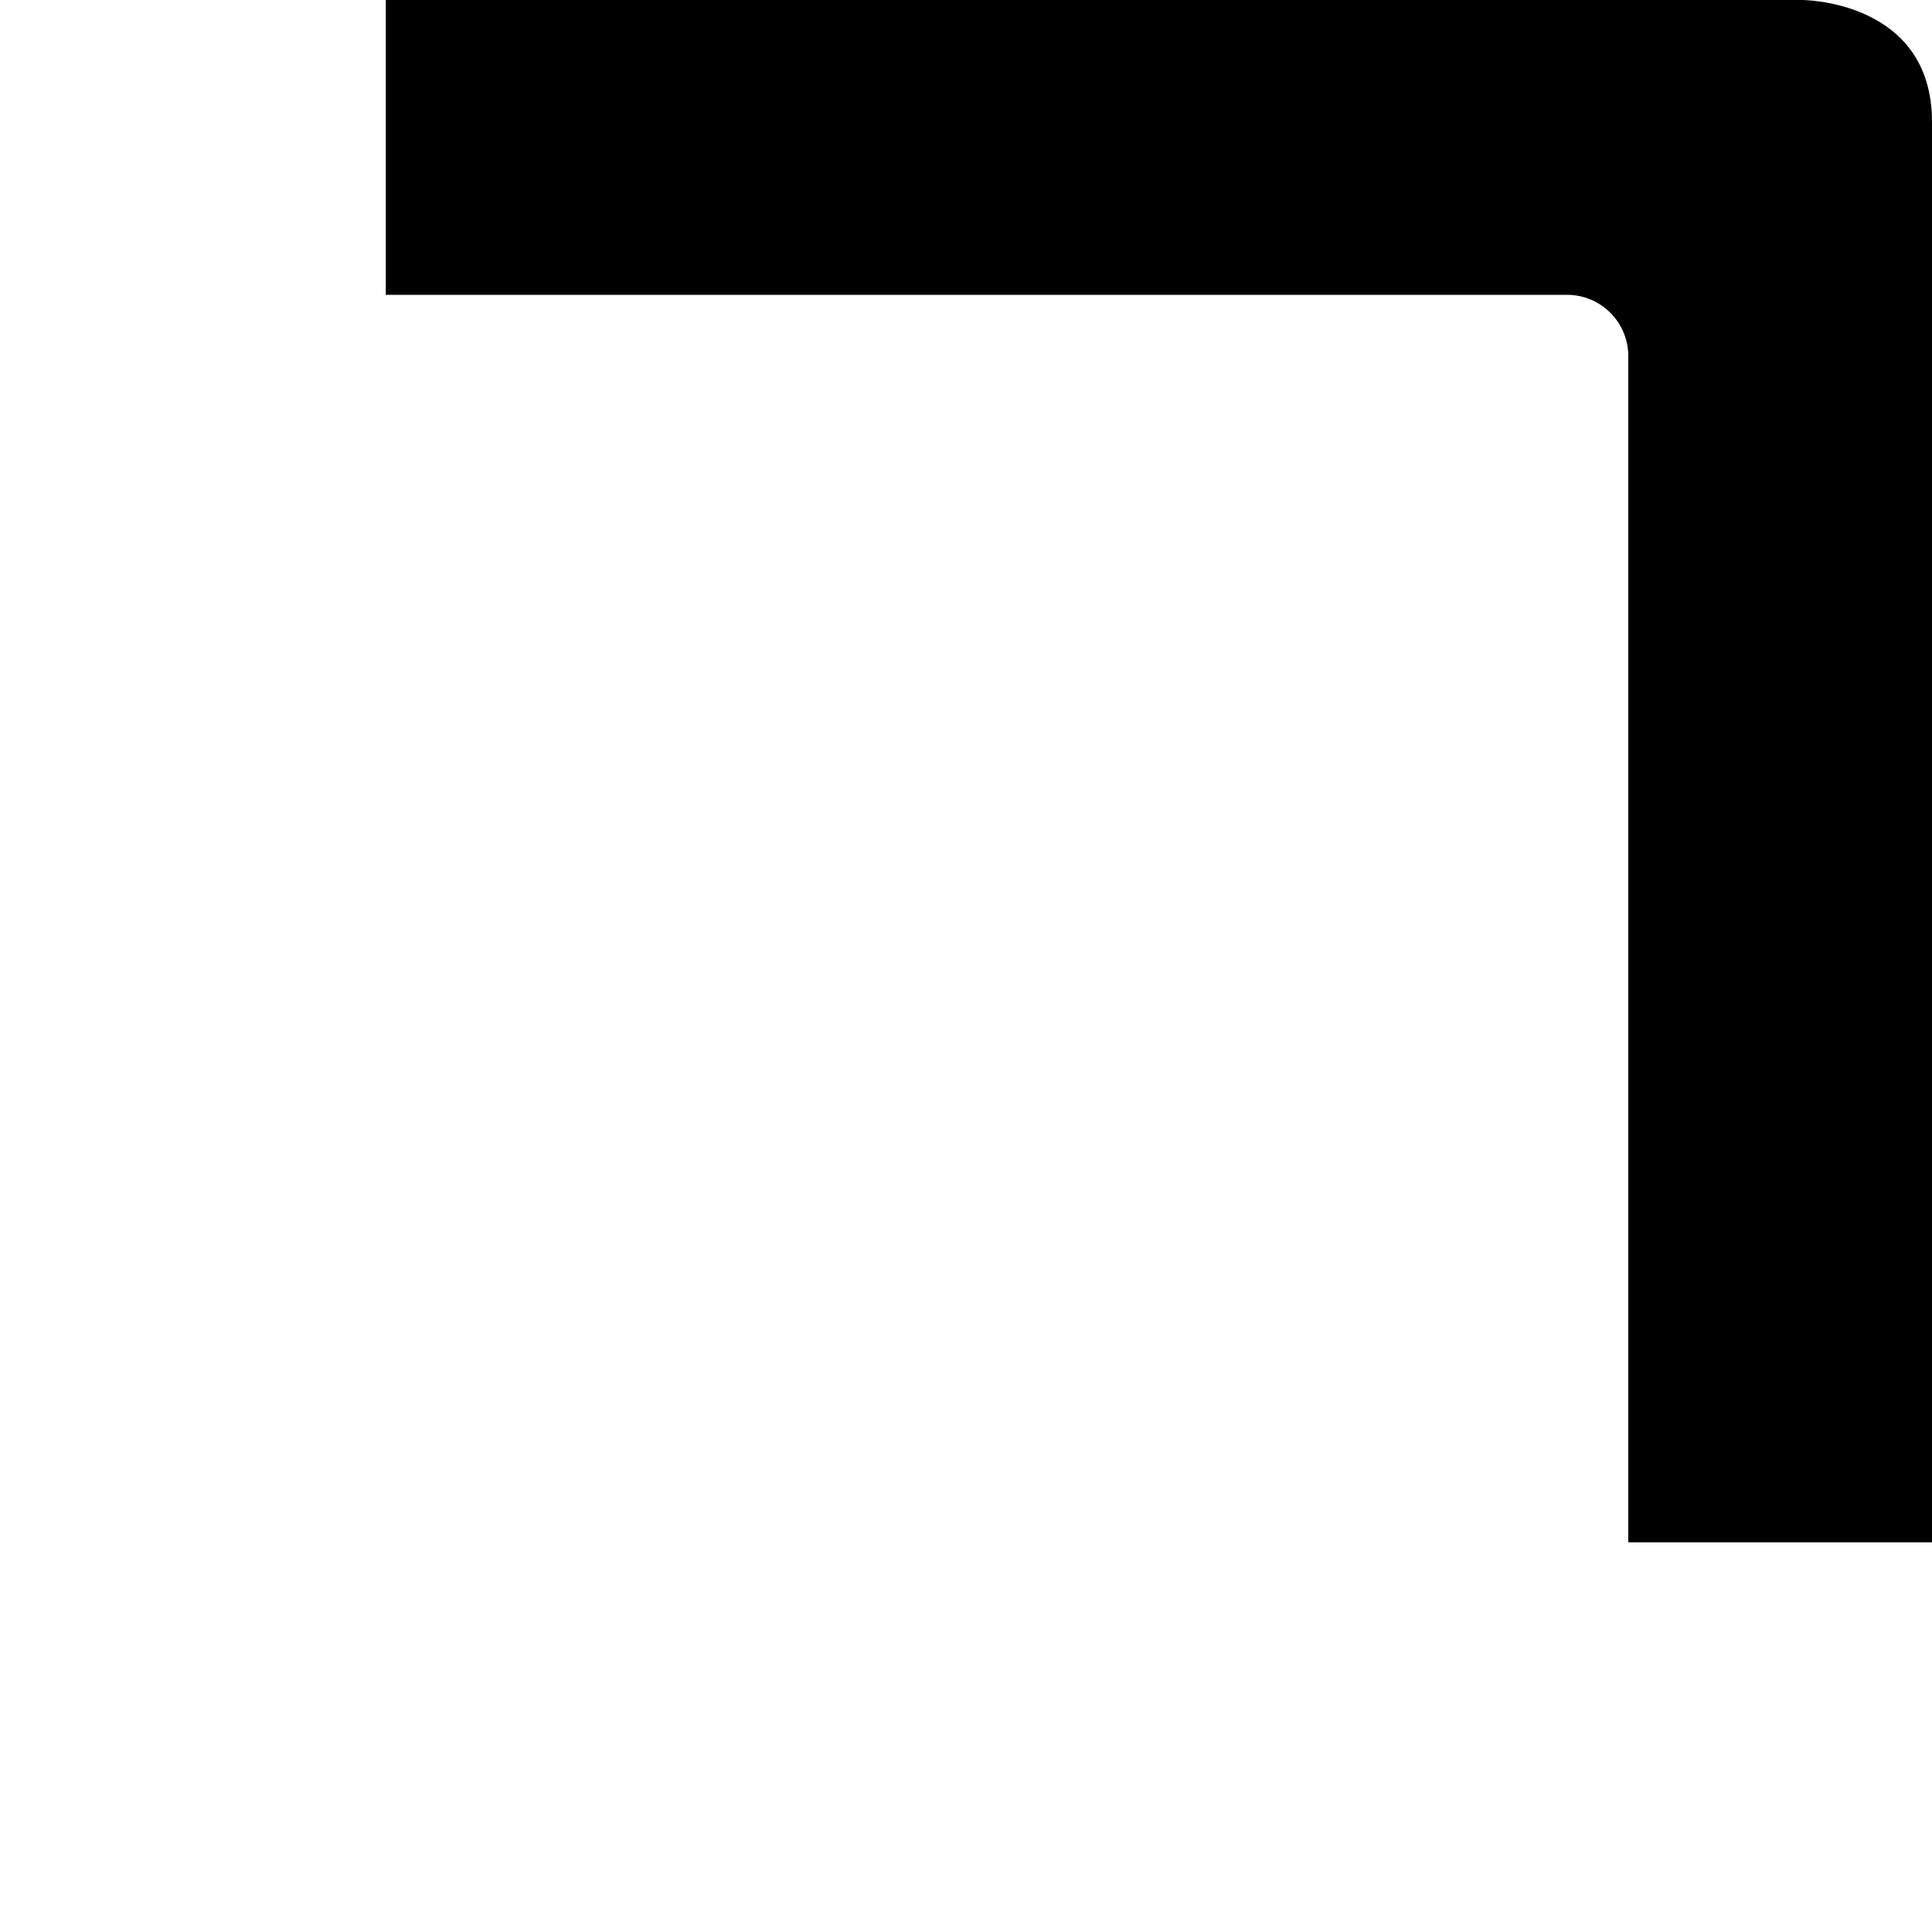 <?xml version="1.0" encoding="utf-8"?>
<!-- Generator: Adobe Illustrator 25.2.3, SVG Export Plug-In . SVG Version: 6.00 Build 0)  -->
<svg version="1.1" id="Layer_1" xmlns="http://www.w3.org/2000/svg" xmlns:xlink="http://www.w3.org/1999/xlink" x="0px" y="0px"
	 viewBox="0 0 100 100" style="enable-background:new 0 0 100 100;" xml:space="preserve">
<style type="text/css">
	.st0{display:none;}
	.st1{display:inline;fill:#001B8C;}
	.st2{display:inline;fill:#0090C4;}
</style>
<g id="bottomleft" class="st0">
	<path class="st1" d="M80.24,98.93V83.68H18.89c-1.75,0-3.17-1.42-3.17-3.17V19.52H0v73.1c0,6.31,6.72,6.31,6.72,6.31
		S80.24,98.93,80.24,98.93z"/>
</g>
<g id="bottomright" class="st0">
	<path class="st2" d="M19.97,98.93V83.68h61.14c1.75,0,3.17-1.42,3.17-3.17V19.52H100v73.1c0,6.31-6.72,6.31-6.72,6.31
		S19.97,98.93,19.97,98.93z"/>
</g>
<g id="topright">
	<path d="M19.97,0v15.26h61.14c1.75,0,3.17,1.42,3.17,3.17v61.4H100V6.31C100,0,93.28,0,93.28,0H19.97z"/>
</g>
<g id="topleft" class="st0">
	<path class="st2" d="M80.24,0v15.26H18.89c-1.75,0-3.17,1.42-3.17,3.17v61.4H0V6.31C0,0,6.72,0,6.72,0H80.24z"/>
</g>
<g id="circle" class="st0">
	<circle class="st1" cx="50" cy="49.47" r="18.61"/>
</g>
</svg>
